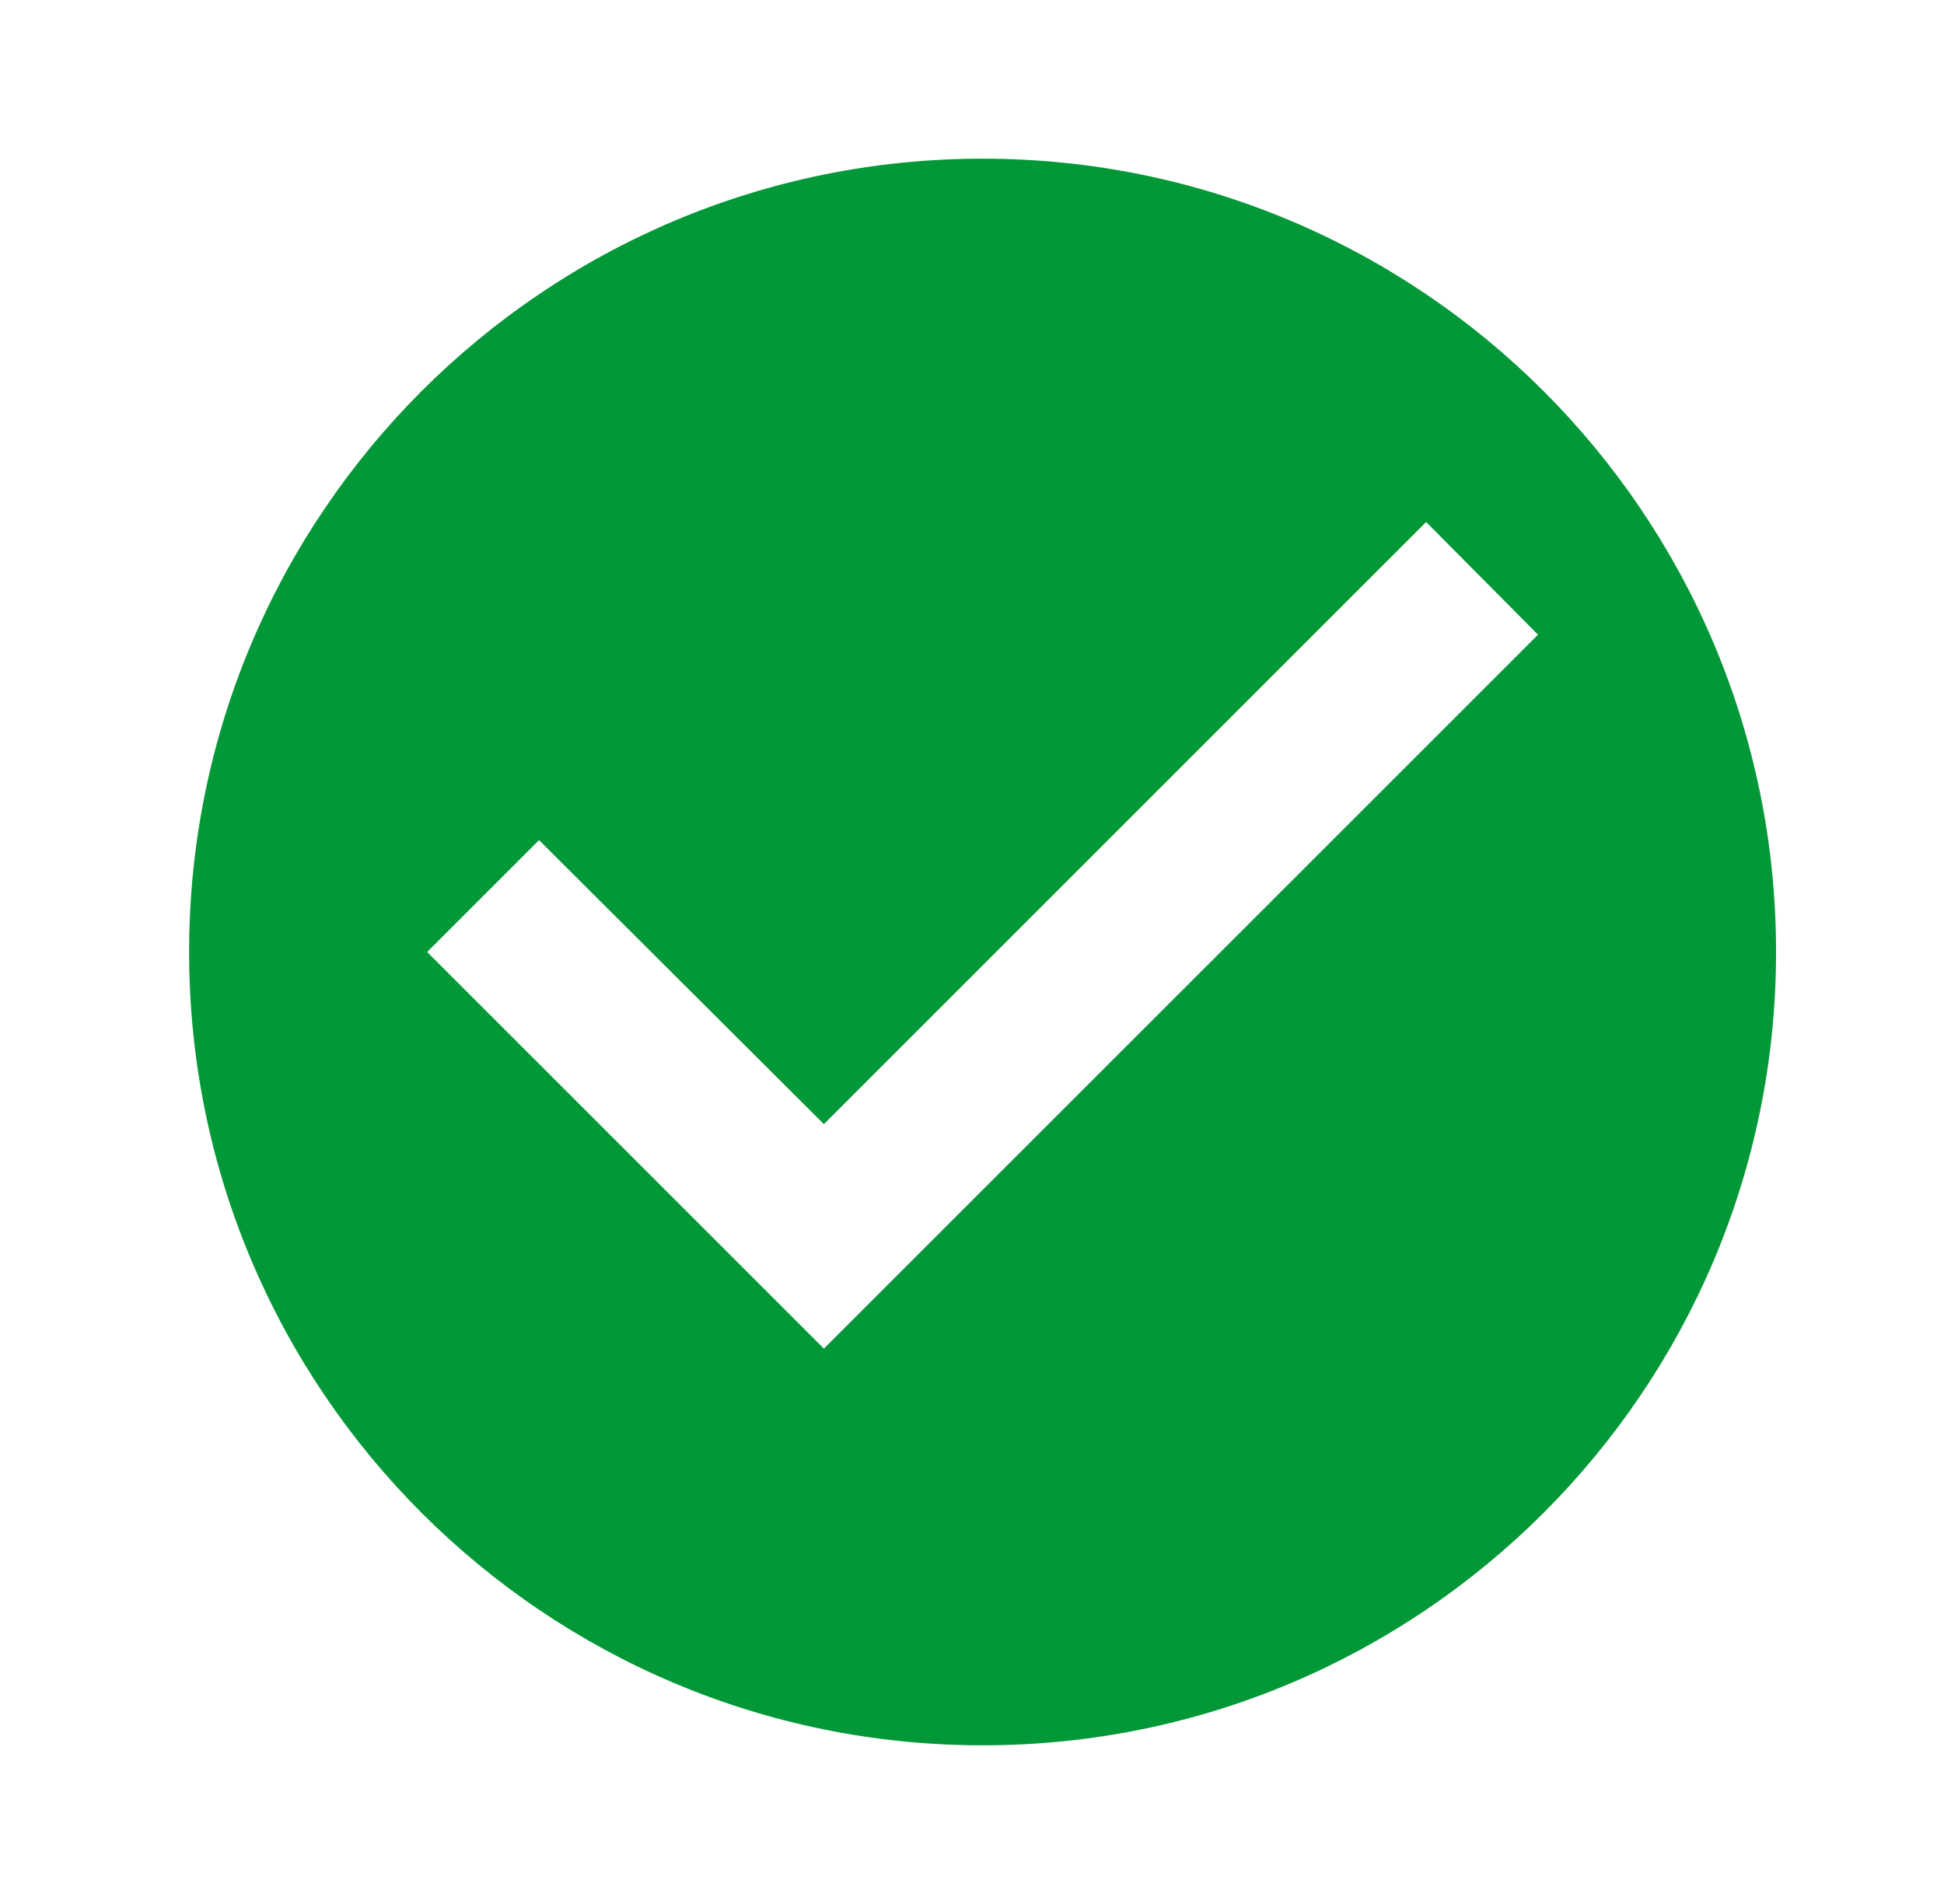 <svg width="49" height="48" viewBox="0 0 49 48" fill="none" xmlns="http://www.w3.org/2000/svg">
<g clip-path="url(#clip0_7585_11288)">
<path d="M24.767 4C13.727 4 4.767 12.96 4.767 24C4.767 35.04 13.727 44 24.767 44C35.807 44 44.767 35.04 44.767 24C44.767 12.96 35.807 4 24.767 4ZM20.767 34L10.767 24L13.587 21.18L20.767 28.34L35.947 13.16L38.767 16L20.767 34Z" fill="#029837"/>
</g>
<defs>
<clipPath id="clip0_7585_11288">
<rect width="48" height="48" fill="white" transform="translate(0.767)"/>
</clipPath>
</defs>
</svg>
